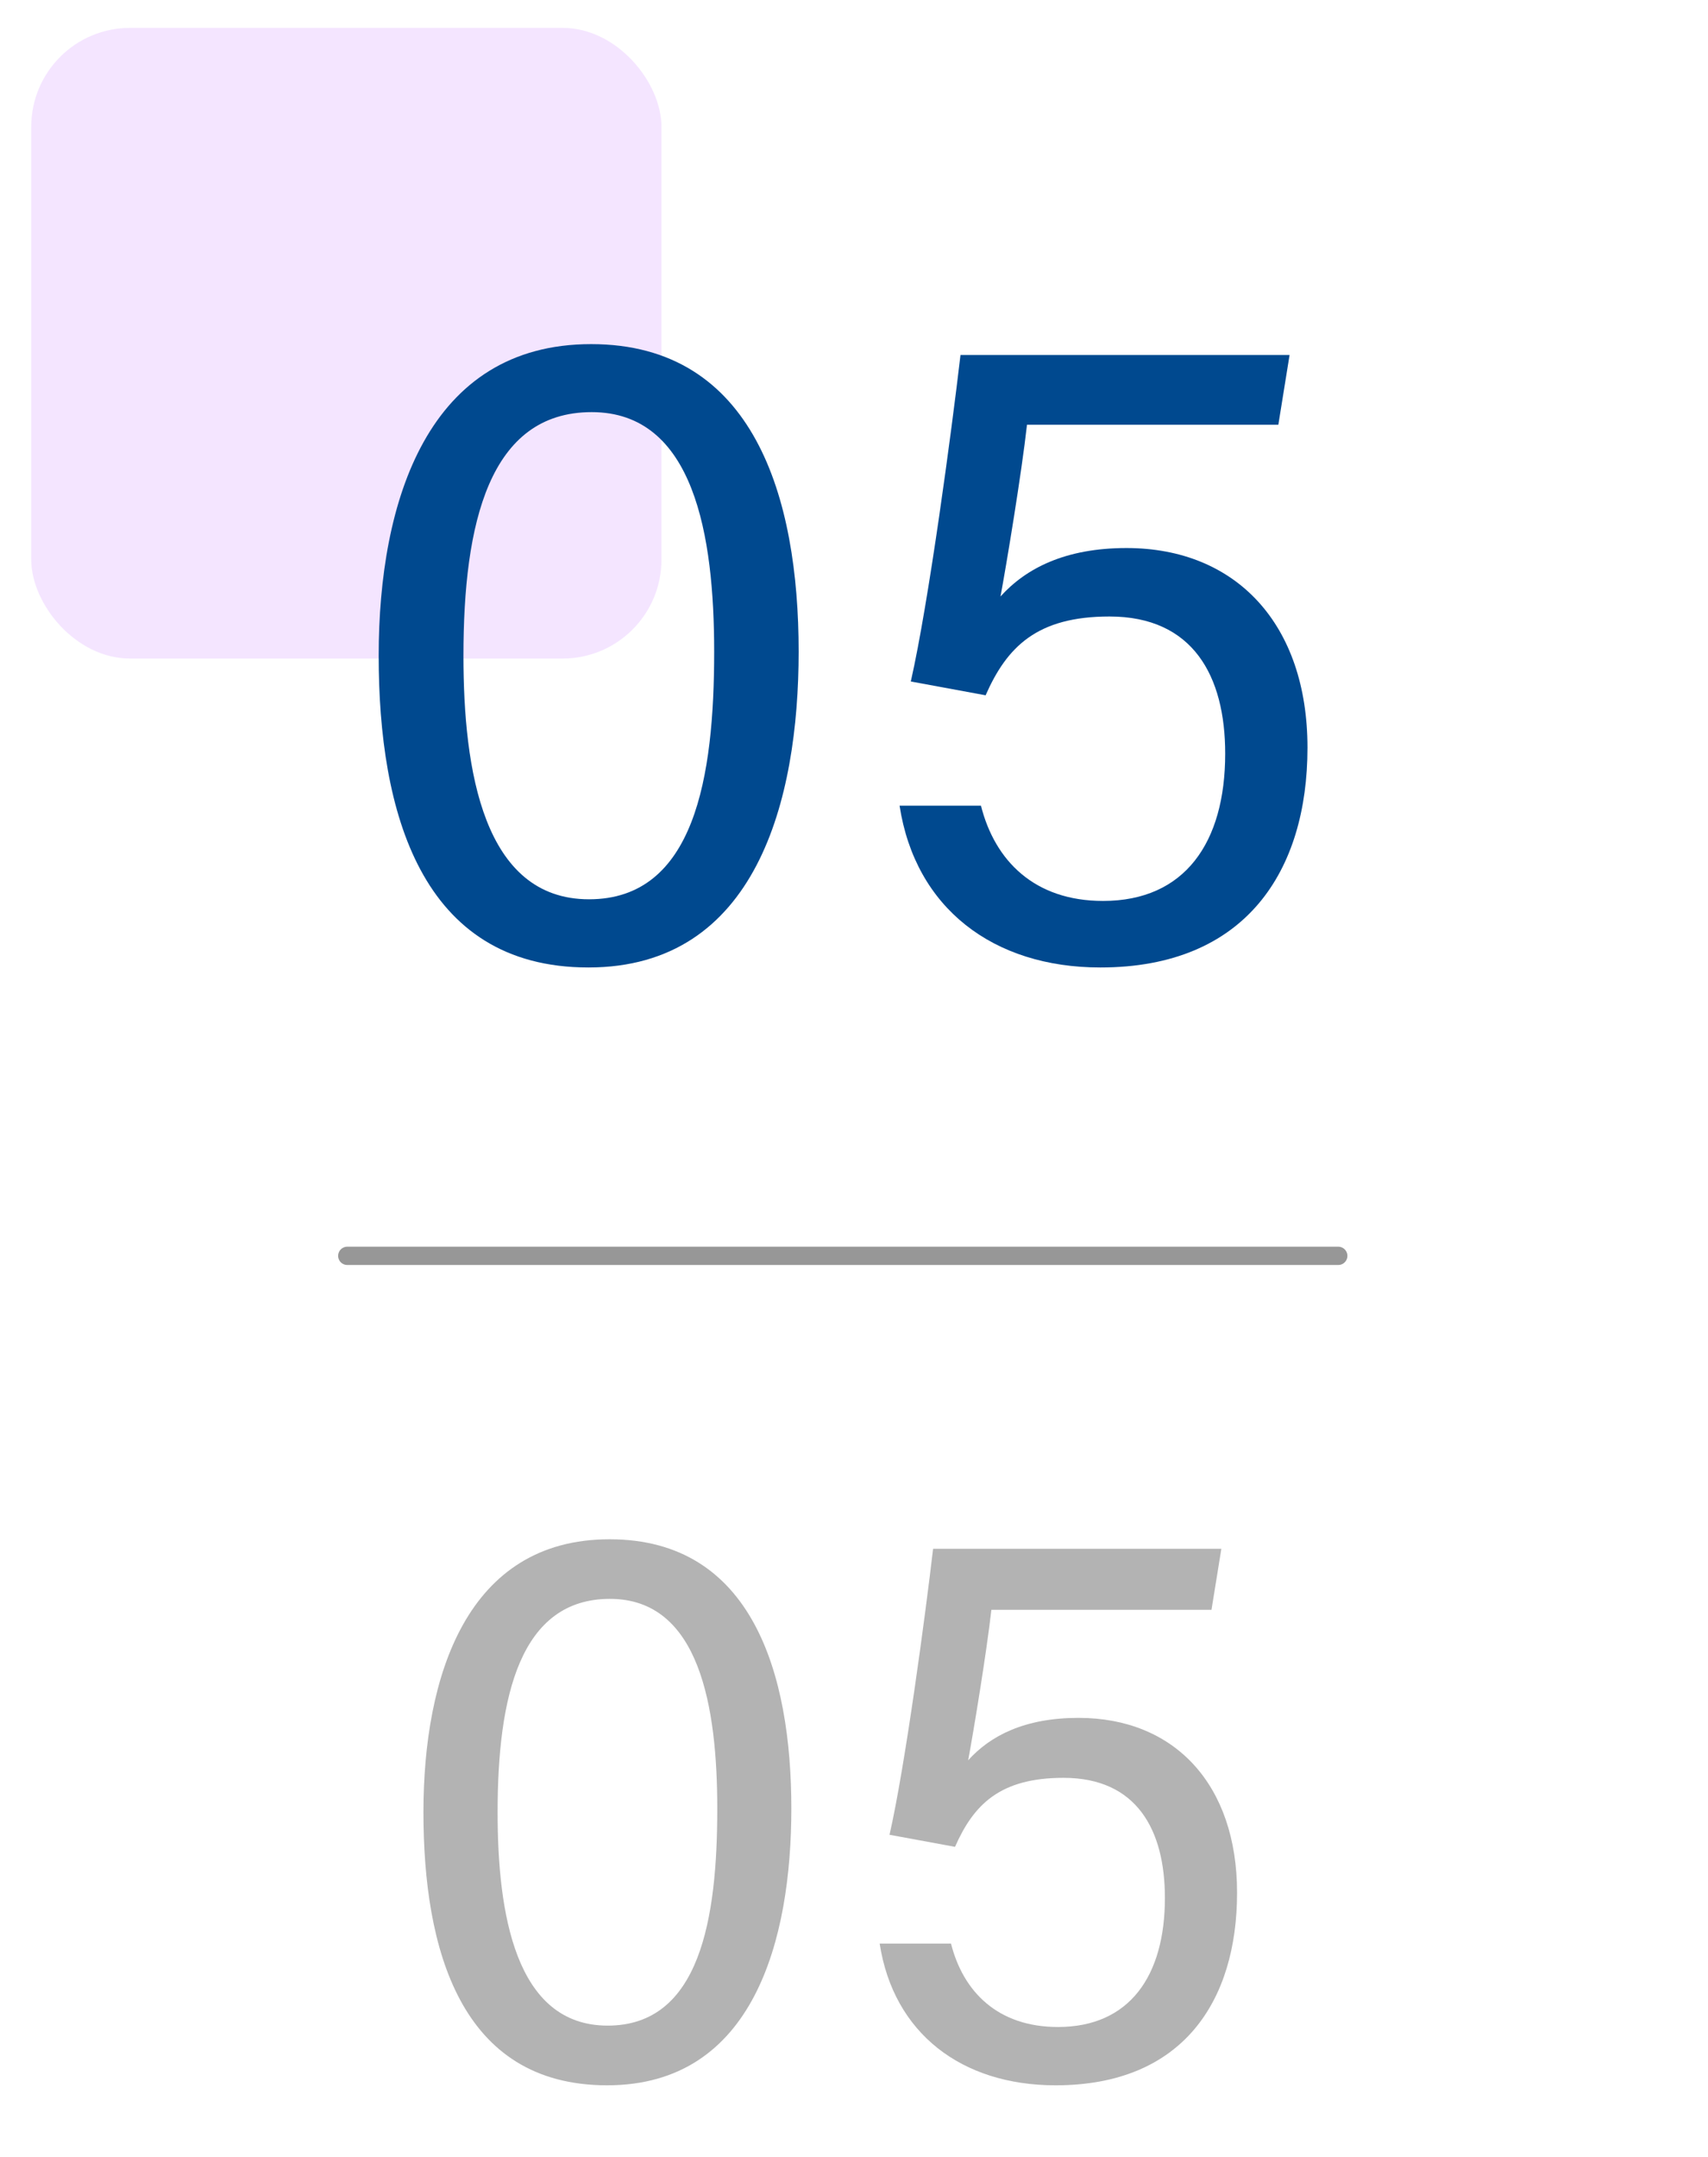 <?xml version="1.0" encoding="UTF-8"?>
<svg id="_圖層_1" data-name="圖層 1" xmlns="http://www.w3.org/2000/svg" viewBox="0 0 187 236">
  <defs>
    <style>
      .cls-1, .cls-2, .cls-3 {
        isolation: isolate;
      }

      .cls-2 {
        fill: none;
        opacity: .72;
        stroke: #707070;
        stroke-linecap: round;
        stroke-width: 2px;
      }

      .cls-4 {
        fill: #b3b3b3;
      }

      .cls-5 {
        fill: #00498f;
      }

      .cls-3 {
        fill: #eacdff;
        opacity: .5;
      }
    </style>
  </defs>
  <path id="Path_14" data-name="Path 14" class="cls-2" d="M146.52,137.4H38.02"/>
  <rect class="cls-3" x="3.42" y="3.05" width="69" height="69" rx="10.82" ry="10.82"/>
  <g id="_01" data-name=" 01">
    <g class="cls-1">
      <path class="cls-5" d="M87.44,71.28c0,16.3-4.64,34.57-23.02,34.57s-22.96-17.09-22.96-34.1,5.42-34.1,23.26-34.1,22.72,16.8,22.72,33.64h0ZM50.74,71.74c0,12.52,2.17,26.65,13.75,26.65s13.7-13.43,13.7-27.08c0-12.67-2.18-26.22-13.41-26.22s-14.04,12.18-14.04,26.64h0Z"/>
      <path class="cls-5" d="M139.96,46.47h-27.52c-.59,5.3-2.24,15.25-2.9,18.79,2.79-3.09,7.1-5.3,13.79-5.3,12.04,0,19.82,8.37,19.82,21.84s-6.74,24.05-22.68,24.05c-11.75,0-20.26-6.51-21.98-17.7h8.91c1.52,6.01,5.84,10.42,13.37,10.42,8.95,0,13.37-6.38,13.37-16.12,0-8.5-3.53-15-12.67-15-7.96,0-11.23,3.34-13.56,8.62l-8.19-1.51c1.96-8.62,4.47-27.42,5.44-35.72h36.03s-1.23,7.63-1.23,7.63Z"/>
    </g>
  </g>
  <g id="_01-2" data-name=" 01">
    <g class="cls-1">
      <path class="cls-4" d="M86.64,197.86c0,14.28-4.07,30.29-20.17,30.29s-20.11-14.97-20.11-29.87c0-14.9,4.75-29.87,20.38-29.87,15.63,0,19.9,14.72,19.9,29.47h0ZM54.48,198.27c0,10.97,1.9,23.35,12.05,23.35,10.14,0,12-11.77,12-23.72,0-11.1-1.91-22.97-11.75-22.97s-12.3,10.67-12.3,23.34h0Z"/>
      <path class="cls-4" d="M132.65,176.13h-24.11c-.52,4.64-1.96,13.36-2.54,16.46,2.44-2.71,6.22-4.64,12.08-4.64,10.55,0,17.36,7.33,17.36,19.13s-5.9,21.07-19.87,21.07c-10.29,0-17.75-5.7-19.26-15.51h7.81c1.33,5.27,5.12,9.13,11.71,9.13,7.84,0,11.71-5.59,11.71-14.12,0-7.45-3.09-13.14-11.1-13.14-6.97,0-9.84,2.93-11.88,7.55l-7.17-1.32c1.72-7.55,3.92-24.02,4.77-31.29h31.56s-1.08,6.68-1.08,6.68Z"/>
    </g>
  </g>
</svg>